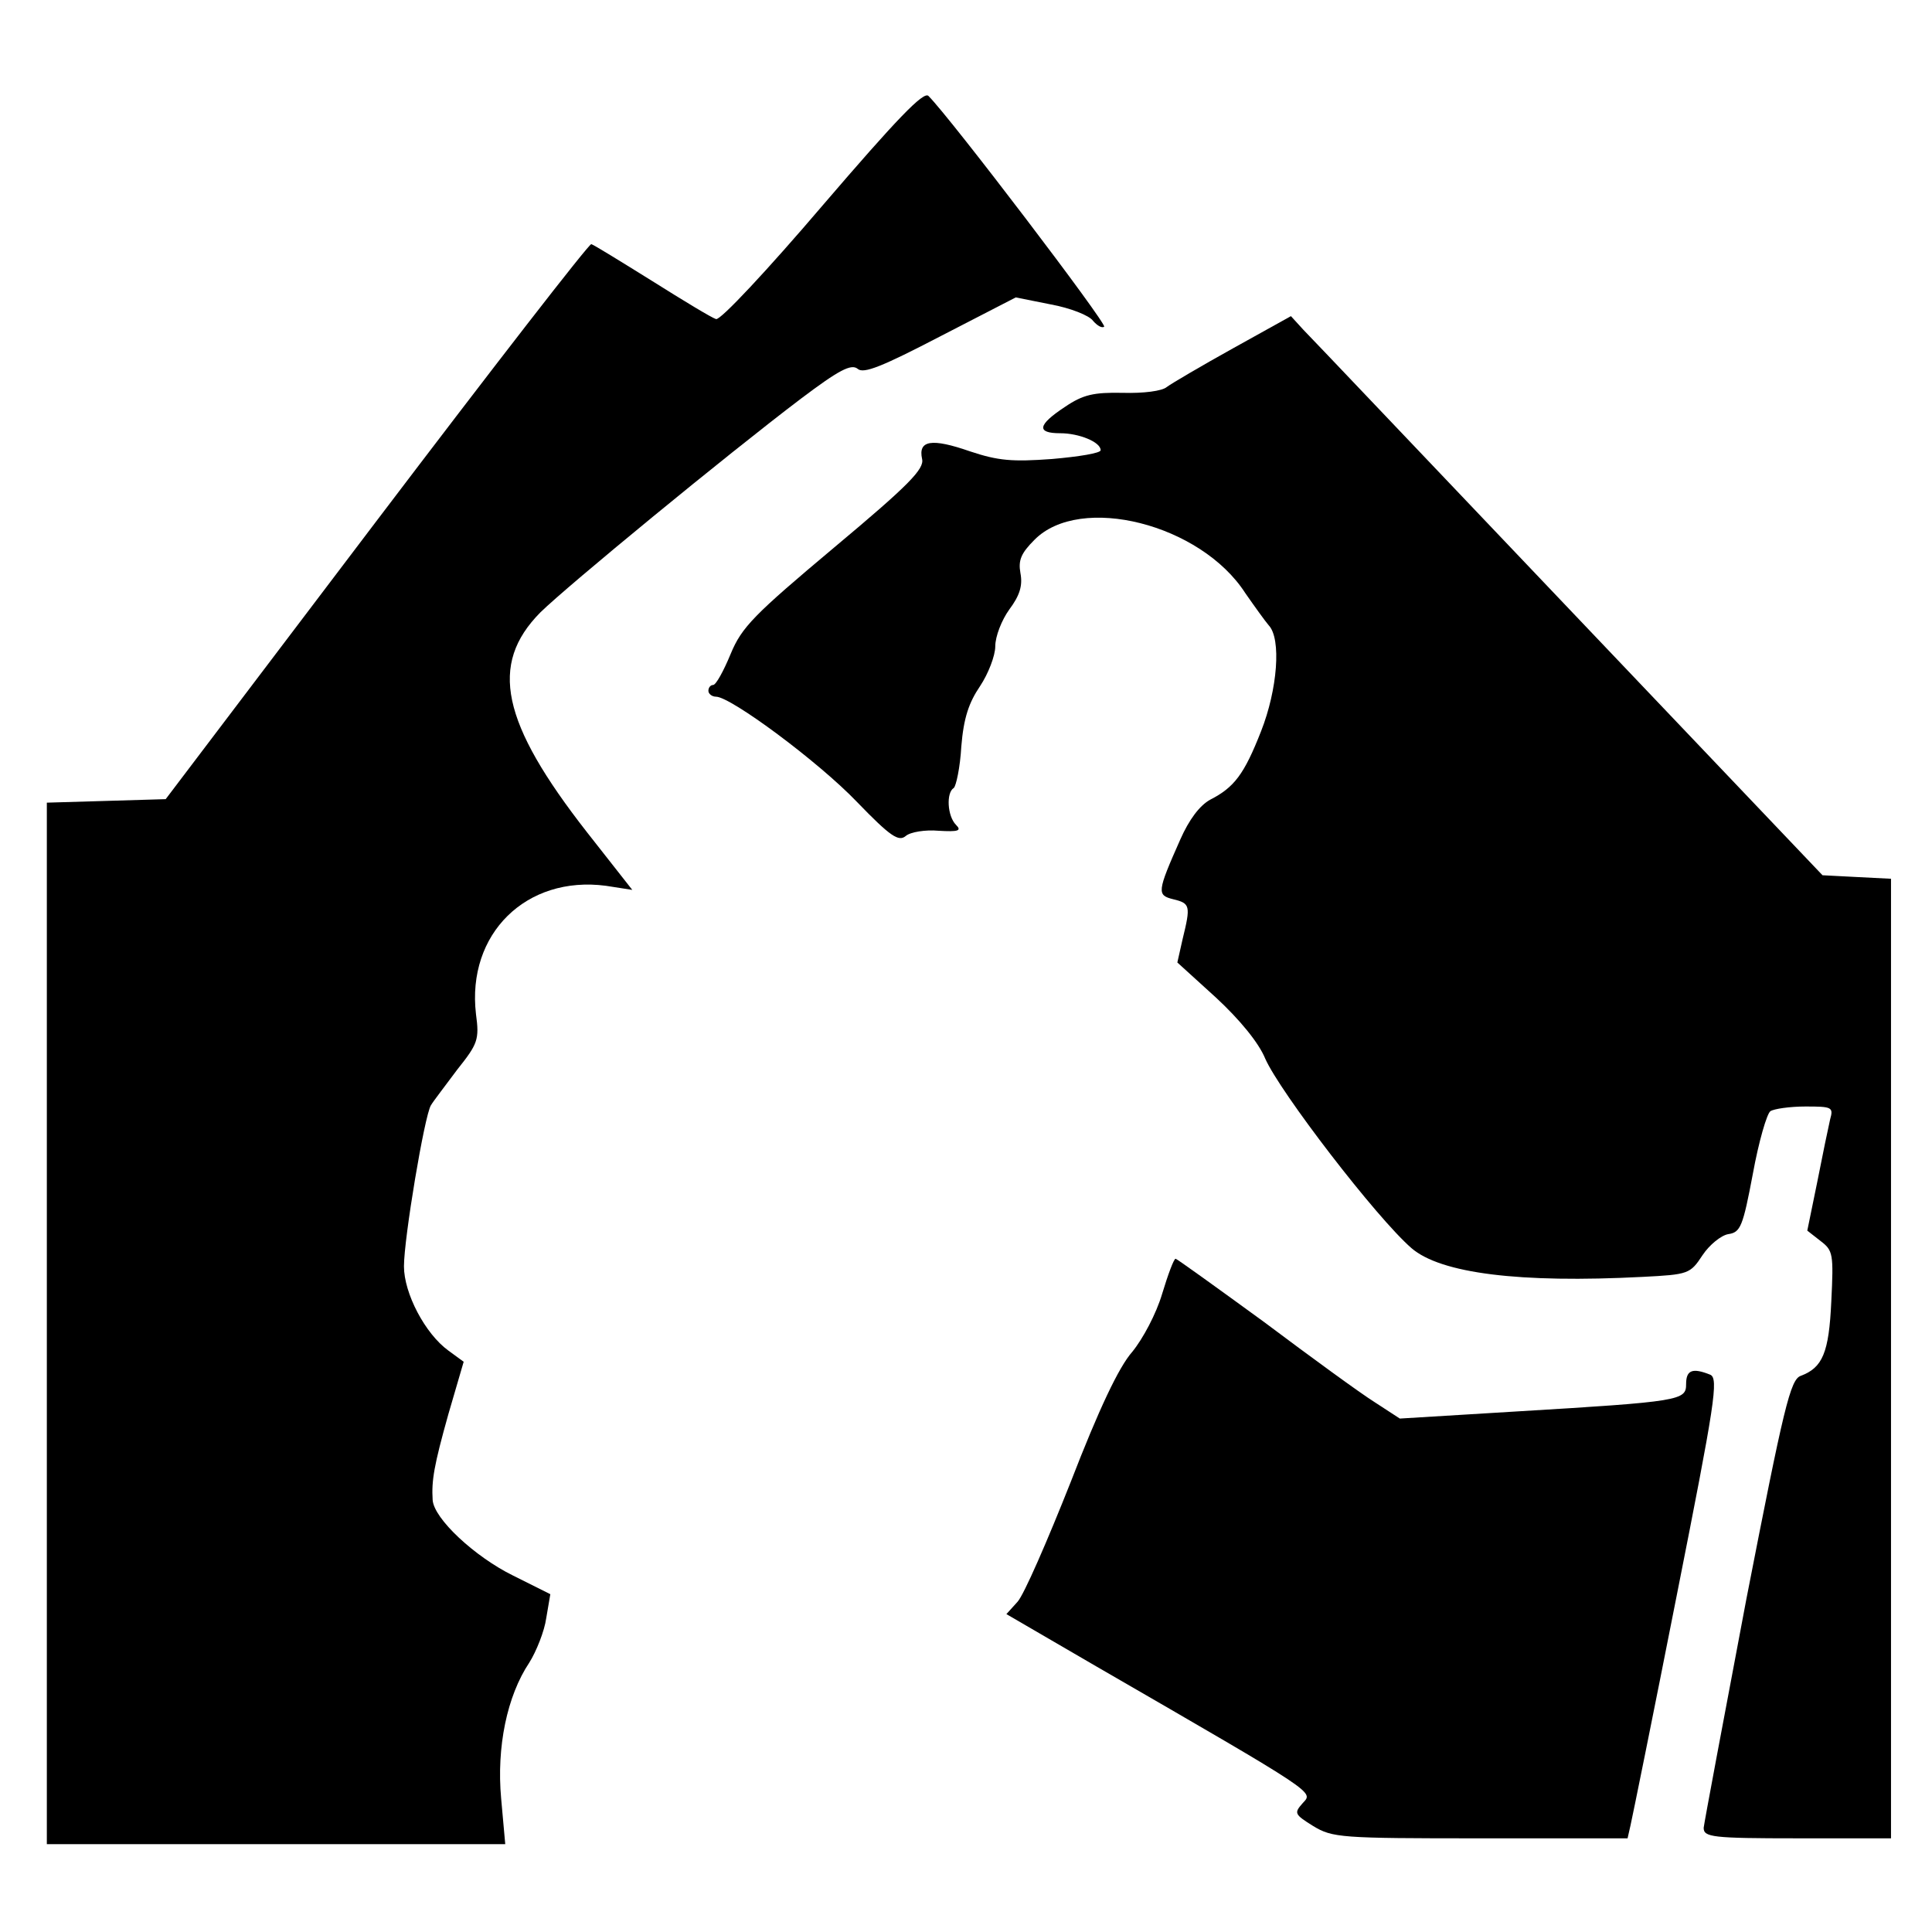 <?xml version="1.0" standalone="no"?>
<!DOCTYPE svg PUBLIC "-//W3C//DTD SVG 20010904//EN"
 "http://www.w3.org/TR/2001/REC-SVG-20010904/DTD/svg10.dtd">
<svg version="1.0" xmlns="http://www.w3.org/2000/svg"
 width="330pt" height="330pt" viewBox="0 0 330 330"
 preserveAspectRatio="xMidYMid meet">
<g transform="translate(0,330) scale(0.1,-0.1)"
fill="#000000" stroke="none">
<path d="M1405 2949 c-93 -109 -175 -197 -182 -194 -7 2 -55 31 -109 65 -53
33 -100 62 -104 63 -4 1 -169 -212 -367 -473 l-360 -475 -101 -3 -102 -3 0
-889 0 -890 391 0 392 0 -7 78 c-8 88 10 175 48 232 12 19 26 54 29 76 l7 41
-64 32 c-65 32 -135 97 -137 129 -2 33 2 58 27 147 l26 89 -26 19 c-40 29 -76
98 -76 144 0 48 35 257 46 275 4 7 25 34 45 61 35 44 38 51 32 95 -16 137 86
237 222 219 l45 -7 -77 98 c-147 188 -168 287 -80 376 47 46 317 268 445 365
65 49 86 60 97 51 10 -9 42 4 142 56 l128 66 60 -12 c33 -6 66 -19 72 -28 7
-8 15 -13 19 -10 5 5 -262 356 -300 394 -8 9 -54 -39 -181 -187z"/>
<path d="M2106 2705 c-54 -30 -105 -60 -113 -66 -8 -7 -40 -11 -75 -10 -50 1
-68 -3 -99 -24 -47 -31 -49 -45 -8 -45 32 0 69 -15 69 -29 0 -5 -37 -11 -83
-15 -68 -5 -92 -3 -140 13 -66 23 -89 19 -82 -13 4 -17 -22 -44 -150 -151
-137 -115 -158 -136 -177 -182 -12 -29 -25 -53 -30 -53 -4 0 -8 -4 -8 -10 0
-5 6 -10 13 -10 25 0 175 -111 241 -180 57 -59 71 -68 83 -58 8 7 34 11 56 9
34 -2 40 0 30 10 -15 15 -17 55 -4 63 4 3 11 35 13 71 4 49 13 75 32 103 14
21 26 52 26 68 0 17 11 45 24 63 18 24 23 41 19 62 -4 22 1 34 24 57 78 79
284 27 360 -91 16 -23 34 -48 40 -55 22 -23 15 -110 -13 -181 -29 -74 -46 -96
-87 -117 -18 -10 -36 -34 -51 -68 -40 -90 -40 -95 -12 -102 29 -7 30 -11 16
-68 l-9 -40 66 -60 c40 -37 73 -77 84 -104 25 -57 190 -272 250 -324 50 -43
184 -60 395 -49 78 4 81 5 102 37 12 18 32 34 44 36 21 3 25 13 42 103 10 55
24 103 30 107 6 4 33 8 60 8 45 0 48 -1 42 -22 -3 -13 -13 -61 -22 -107 l-17
-83 23 -18 c21 -16 22 -22 18 -103 -4 -88 -15 -113 -52 -127 -18 -6 -29 -53
-93 -381 -39 -206 -72 -382 -73 -391 0 -16 14 -18 160 -18 l160 0 0 820 0 819
-59 3 -58 3 -433 455 c-238 250 -442 465 -454 477 l-21 23 -99 -55z"/>
<path d="M1985 1090 c-10 -34 -33 -77 -51 -99 -23 -26 -57 -98 -105 -222 -40
-101 -80 -193 -91 -205 l-19 -21 153 -89 c384 -222 371 -214 353 -234 -15 -17
-14 -19 18 -39 33 -20 47 -21 285 -21 l252 0 5 22 c3 13 39 190 79 393 65 328
72 371 57 377 -30 12 -41 8 -41 -16 0 -28 -8 -30 -292 -47 l-197 -12 -43 28
c-24 15 -109 77 -189 137 -81 59 -149 108 -151 108 -3 0 -13 -27 -23 -60z"/>
</g>
</svg>
